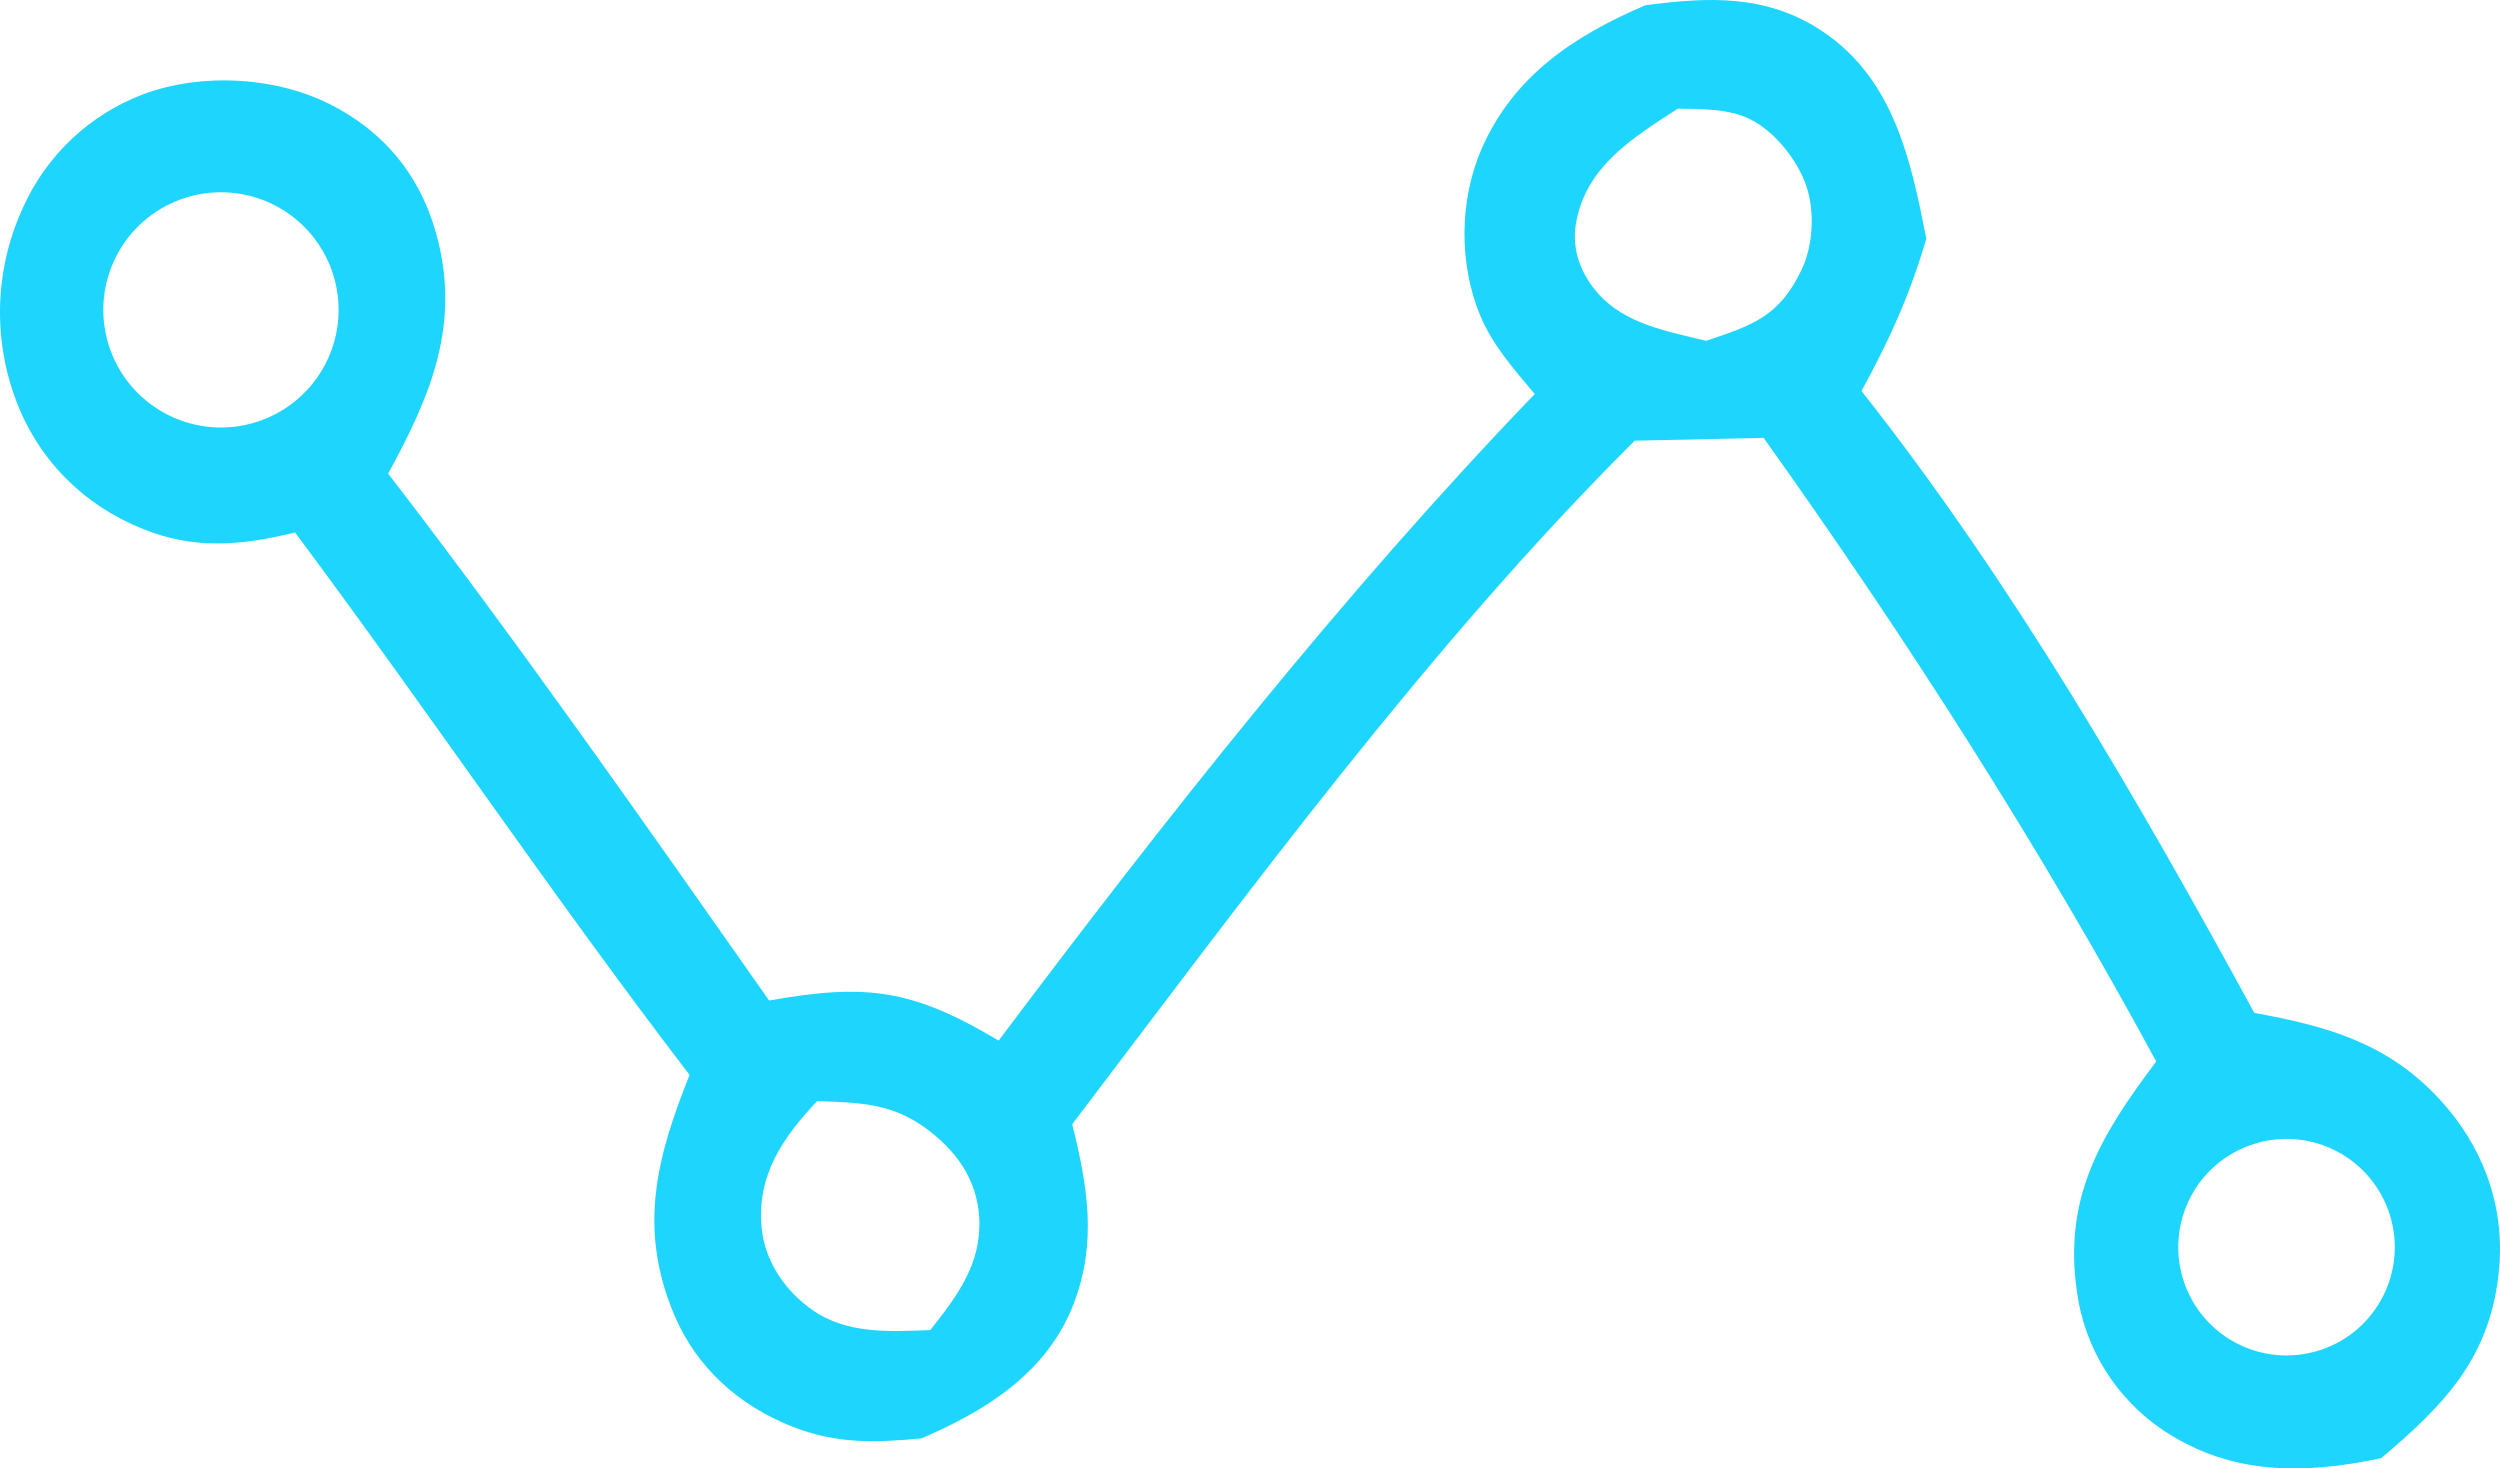 <?xml version="1.0" encoding="UTF-8"?>
<svg xmlns="http://www.w3.org/2000/svg" width="206" height="121" viewBox="0 0 206 121" fill="none">
  <path d="M135.573 0.436C140.791 -0.26 145.587 -0.481 150.172 2.583C156.051 6.512 157.459 13.207 158.726 19.664C157.389 24.274 155.681 28.031 153.384 32.214C165.731 47.847 176.239 65.989 185.752 83.46C191.763 84.562 196.682 85.919 200.986 90.539C204.541 94.364 206.389 99.255 205.931 104.489C205.289 111.769 201.496 115.701 196.198 120.16C189.862 121.486 183.886 121.594 178.263 117.863C174.391 115.268 171.795 111.143 171.152 106.523C169.973 98.617 173.159 93.467 177.673 87.468C168.081 69.739 157.019 52.487 145.323 36.08L134.701 36.312C117.796 53.135 102.765 73.656 88.35 92.636C89.609 97.717 90.409 102.328 88.491 107.378C86.317 113.077 81.31 116.209 75.942 118.519C72.194 118.881 68.996 118.987 65.427 117.608C60.949 115.88 57.378 112.719 55.518 108.252C52.572 101.178 54.106 95.353 56.822 88.575C45.631 73.965 35.317 58.639 24.313 43.874C20.272 44.858 16.567 45.286 12.56 43.88C7.619 42.146 3.716 38.61 1.641 33.788C-0.636 28.431 -0.539 22.361 1.906 17.079C3.845 12.771 7.422 9.413 11.844 7.75C16.603 5.997 22.599 6.302 27.142 8.569C31.554 10.769 34.517 14.315 35.882 19.041C38.054 26.565 35.541 32.527 31.982 39.022C42.857 53.162 53.123 67.847 63.377 82.444C71.402 81.012 75.196 81.511 82.287 85.748C96.015 67.47 110.615 48.933 126.464 32.466C124.766 30.449 122.962 28.414 121.95 25.949C120.207 21.716 120.251 16.496 122.073 12.294C124.713 6.227 129.729 2.941 135.573 0.436ZM21.528 34.64C24.873 33.422 27.279 30.469 27.799 26.949C28.319 23.428 26.868 19.906 24.018 17.774C21.168 15.641 17.378 15.242 14.147 16.732C9.425 18.91 7.263 24.421 9.244 29.227C11.224 34.032 16.643 36.42 21.528 34.64ZM140.58 28.083C144.417 26.804 146.617 26.081 148.456 22.219C149.416 20.191 149.548 17.398 148.835 15.307C148.113 13.209 146.274 10.87 144.276 9.857C142.455 8.934 140.246 8.992 138.257 8.951C134.561 11.349 130.636 13.723 129.852 18.459C129.5 20.605 130.275 22.591 131.692 24.196C133.927 26.718 137.465 27.317 140.58 28.083ZM76.654 109.597C78.863 106.803 80.861 104.18 80.694 100.429C80.535 97.136 78.705 94.686 76.126 92.853C73.313 90.857 70.647 90.861 67.334 90.728C64.506 93.719 62.335 96.854 62.761 101.196C63.032 103.978 64.734 106.417 66.996 107.98C69.836 109.945 73.354 109.723 76.654 109.597ZM191.288 111.212C195.873 109.649 198.372 104.717 196.92 100.097C195.468 95.477 190.601 92.858 185.946 94.194C182.83 95.088 180.446 97.599 179.715 100.756C178.985 103.912 180.023 107.216 182.426 109.389C184.828 111.561 188.225 112.258 191.288 111.212Z" fill="#1BD4FD" fill-opacity="0.988"></path>
</svg>
